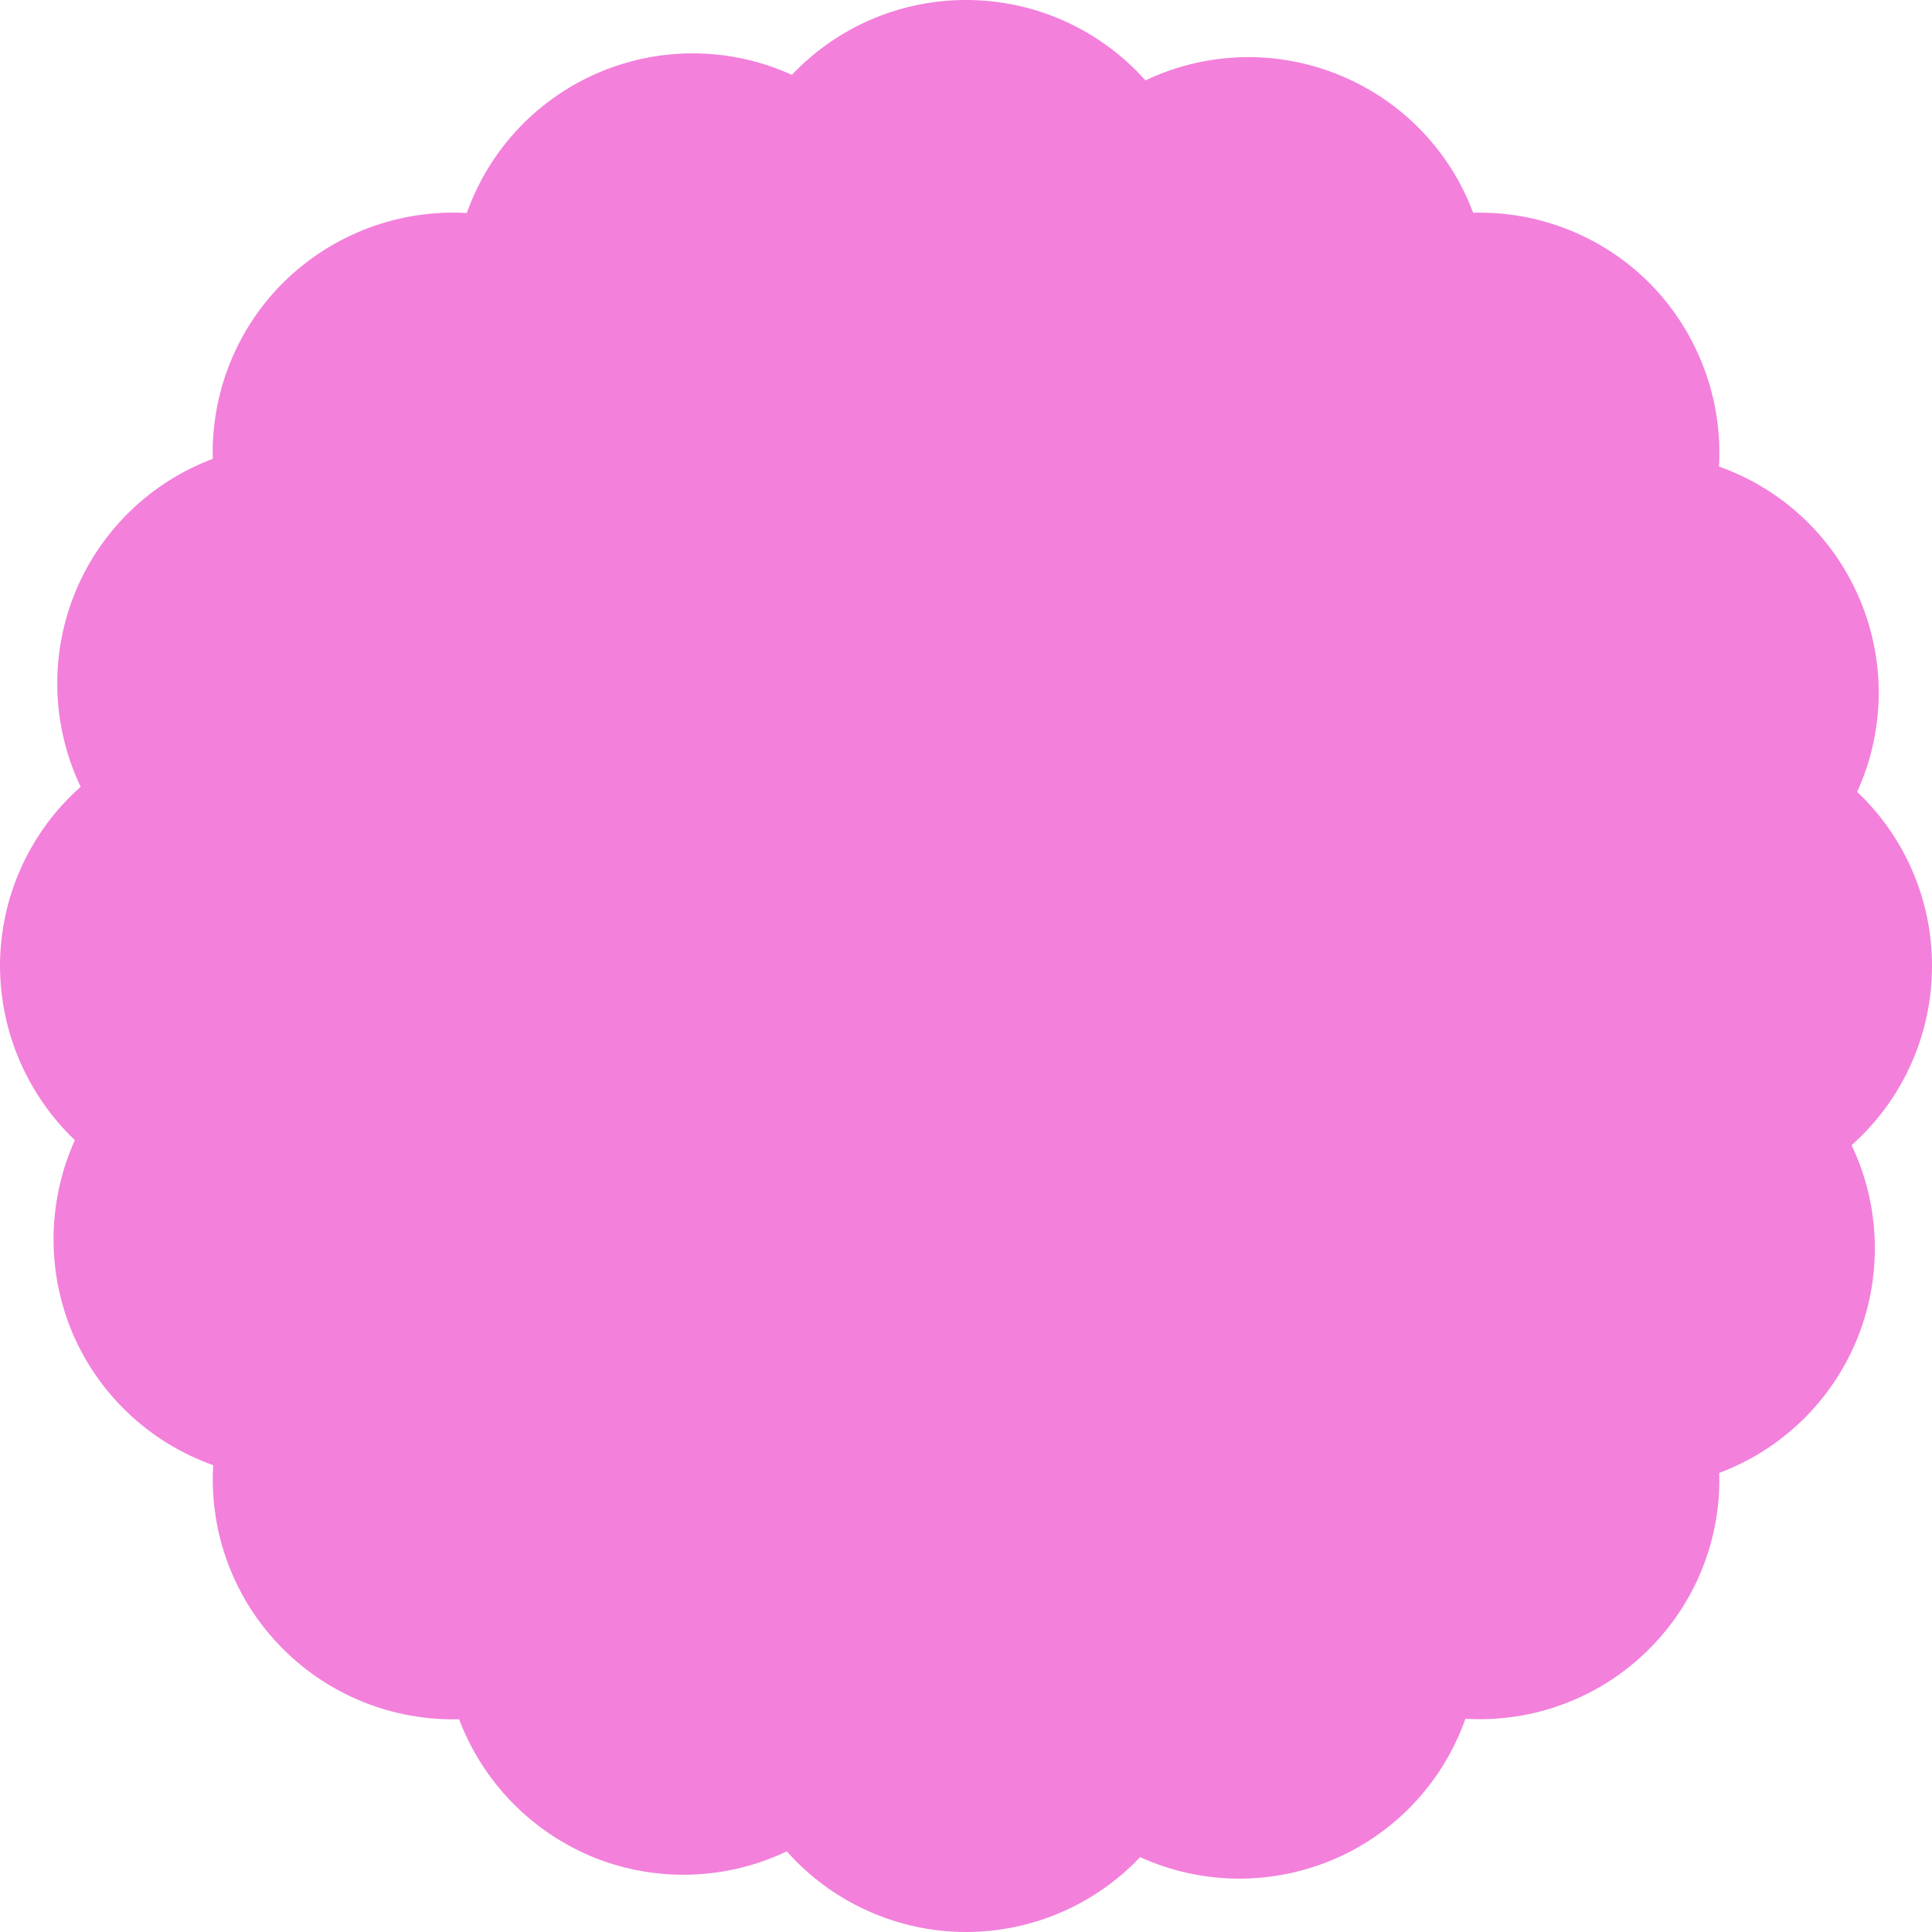 <?xml version="1.0" encoding="UTF-8"?> <svg xmlns="http://www.w3.org/2000/svg" width="272" height="272" viewBox="0 0 272 272" fill="none"> <path d="M136 272C131.23 271.997 126.518 270.981 122.171 269.023C117.82 267.066 113.937 264.213 110.773 260.643C106.467 262.699 101.772 263.82 97.002 263.93C92.232 264.042 87.492 263.142 83.097 261.291C78.88 259.49 75.071 256.862 71.9 253.554C68.726 250.247 66.254 246.333 64.635 242.047C60.045 242.166 55.484 241.348 51.222 239.65C46.96 237.949 43.09 235.399 39.847 232.153C36.468 228.781 33.847 224.733 32.152 220.27C30.457 215.811 29.731 211.041 30.021 206.278C25.524 204.685 21.415 202.162 17.962 198.869C14.511 195.575 11.797 191.586 9.997 187.17C8.285 182.919 7.453 178.367 7.545 173.785C7.641 169.206 8.657 164.691 10.539 160.515C7.221 157.351 4.576 153.546 2.765 149.335C0.951 145.121 0.014 140.586 0 136C0 131.23 1.013 126.515 2.97 122.167C4.927 117.817 7.784 113.933 11.357 110.773C9.301 106.467 8.18 101.772 8.07 97.002C7.958 92.232 8.858 87.492 10.709 83.094C12.493 78.866 15.121 75.047 18.429 71.866C21.736 68.689 25.657 66.213 29.953 64.601C29.834 60.011 30.648 55.45 32.35 51.188C34.051 46.926 36.602 43.056 39.847 39.813C43.23 36.452 47.284 33.84 51.74 32.149C56.196 30.454 60.963 29.718 65.722 29.987C67.315 25.493 69.838 21.388 73.131 17.941C76.425 14.497 80.414 11.787 84.829 9.993C89.078 8.268 93.63 7.426 98.215 7.518C102.798 7.61 107.312 8.64 111.485 10.539C114.639 7.208 118.441 4.555 122.655 2.741C126.873 0.931 131.411 -0.003 136 6.01637e-06C140.77 -0.003 145.489 1.002 149.843 2.956C154.197 4.906 158.09 7.757 161.261 11.32C165.564 9.271 170.252 8.156 175.019 8.05C179.782 7.944 184.514 8.851 188.903 10.709C193.137 12.489 196.959 15.111 200.14 18.422C203.318 21.729 205.79 25.653 207.399 29.953C211.985 29.827 216.547 30.635 220.809 32.333C225.071 34.027 228.941 36.571 232.187 39.813C235.549 43.196 238.157 47.246 239.851 51.706C241.546 56.162 242.279 60.925 242.013 65.688C246.507 67.277 250.612 69.804 254.056 73.097C257.503 76.391 260.213 80.377 262.003 84.795C263.739 89.047 264.584 93.606 264.492 98.195C264.397 102.788 263.367 107.309 261.461 111.485C264.796 114.636 267.452 118.437 269.262 122.655C271.076 126.869 272.007 131.411 272 136C272.003 140.767 270.994 145.479 269.044 149.826C267.094 154.176 264.24 158.06 260.677 161.227C262.729 165.537 263.844 170.228 263.947 174.998C264.052 179.772 263.149 184.508 261.291 188.903C259.507 193.127 256.879 196.942 253.571 200.117C250.261 203.291 246.34 205.759 242.047 207.365C242.18 211.951 241.375 216.516 239.681 220.778C237.983 225.04 235.433 228.91 232.187 232.153C228.815 235.528 224.764 238.15 220.304 239.845C215.845 241.539 211.075 242.265 206.312 241.979C204.726 246.48 202.203 250.591 198.91 254.045C195.616 257.496 191.627 260.21 187.205 262.003C182.953 263.728 178.391 264.574 173.802 264.479C169.216 264.386 164.691 263.357 160.515 261.461C157.357 264.789 153.556 267.438 149.342 269.252C145.127 271.062 140.589 272 136 272Z" fill="#F380DB"></path> </svg> 